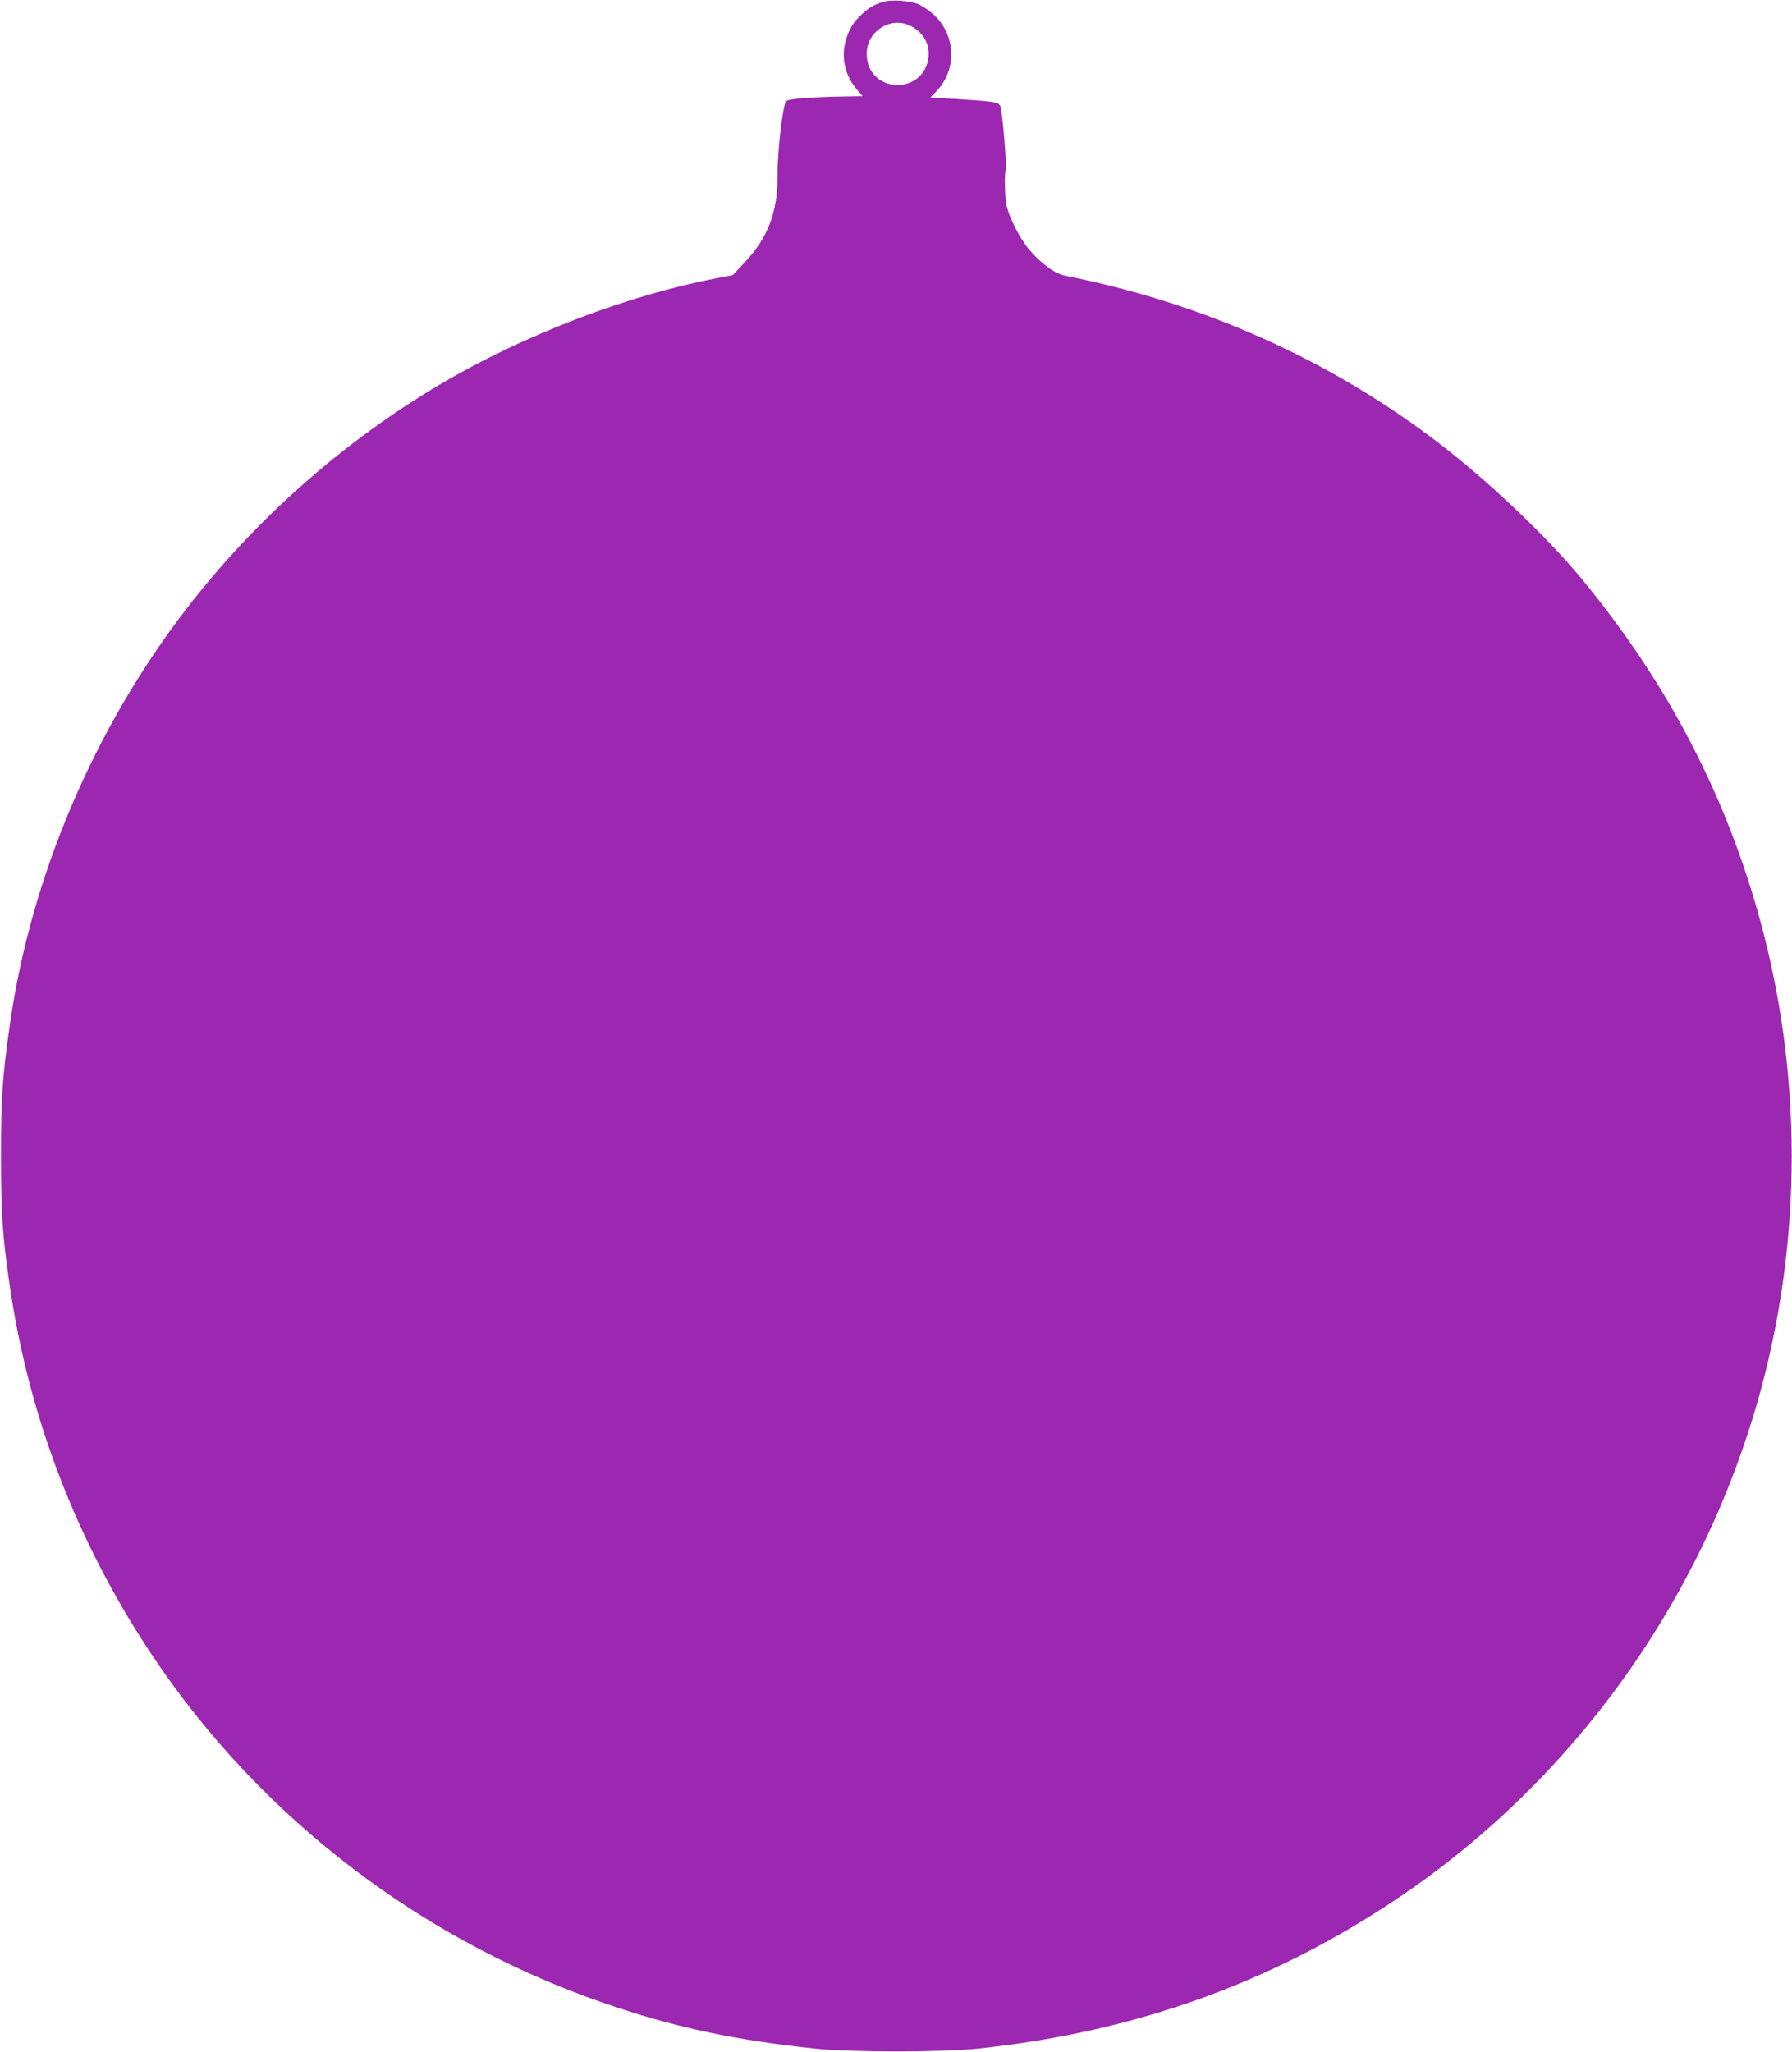 <?xml version="1.0" standalone="no"?>
<!DOCTYPE svg PUBLIC "-//W3C//DTD SVG 20010904//EN"
 "http://www.w3.org/TR/2001/REC-SVG-20010904/DTD/svg10.dtd">
<svg version="1.0" xmlns="http://www.w3.org/2000/svg"
 width="1118pt" height="1280pt" viewBox="0 0 1118 1280"
 preserveAspectRatio="xMidYMid meet">
<g transform="translate(0,1280) scale(0.1,-0.1)"
fill="#9c27b0" stroke="none">
<path d="M5505 12787 c-56 -19 -81 -33 -127 -75 -55 -50 -85 -100 -104 -174
-27 -104 1 -217 76 -301 l32 -37 -73 -1 c-232 -3 -389 -14 -404 -30 -21 -21
-55 -311 -54 -464 1 -229 -60 -389 -208 -545 l-72 -76 -93 -18 c-563 -107
-1210 -355 -1730 -662 -605 -358 -1150 -839 -1580 -1395 -582 -753 -977 -1681
-1107 -2604 -46 -321 -55 -458 -55 -815 0 -357 10 -505 55 -810 118 -816 418
-1597 882 -2295 688 -1035 1719 -1817 2912 -2208 394 -130 753 -204 1225 -254
228 -24 797 -24 1025 0 965 102 1808 401 2590 920 1032 685 1817 1719 2208
2912 326 992 363 2078 107 3095 -209 829 -588 1572 -1151 2250 -218 263 -590
615 -899 849 -676 513 -1455 860 -2313 1031 -68 14 -152 75 -230 168 -53 63
-118 190 -137 267 -11 49 -15 208 -5 224 8 14 -22 377 -34 399 -14 26 -28 28
-251 43 l-185 11 39 41 c127 133 120 346 -16 473 -27 25 -69 54 -94 66 -58 25
-175 33 -229 15z m163 -143 c94 -39 142 -128 121 -224 -20 -91 -95 -150 -189
-150 -112 0 -193 82 -193 195 0 134 139 230 261 179z"/>
</g>
</svg>
